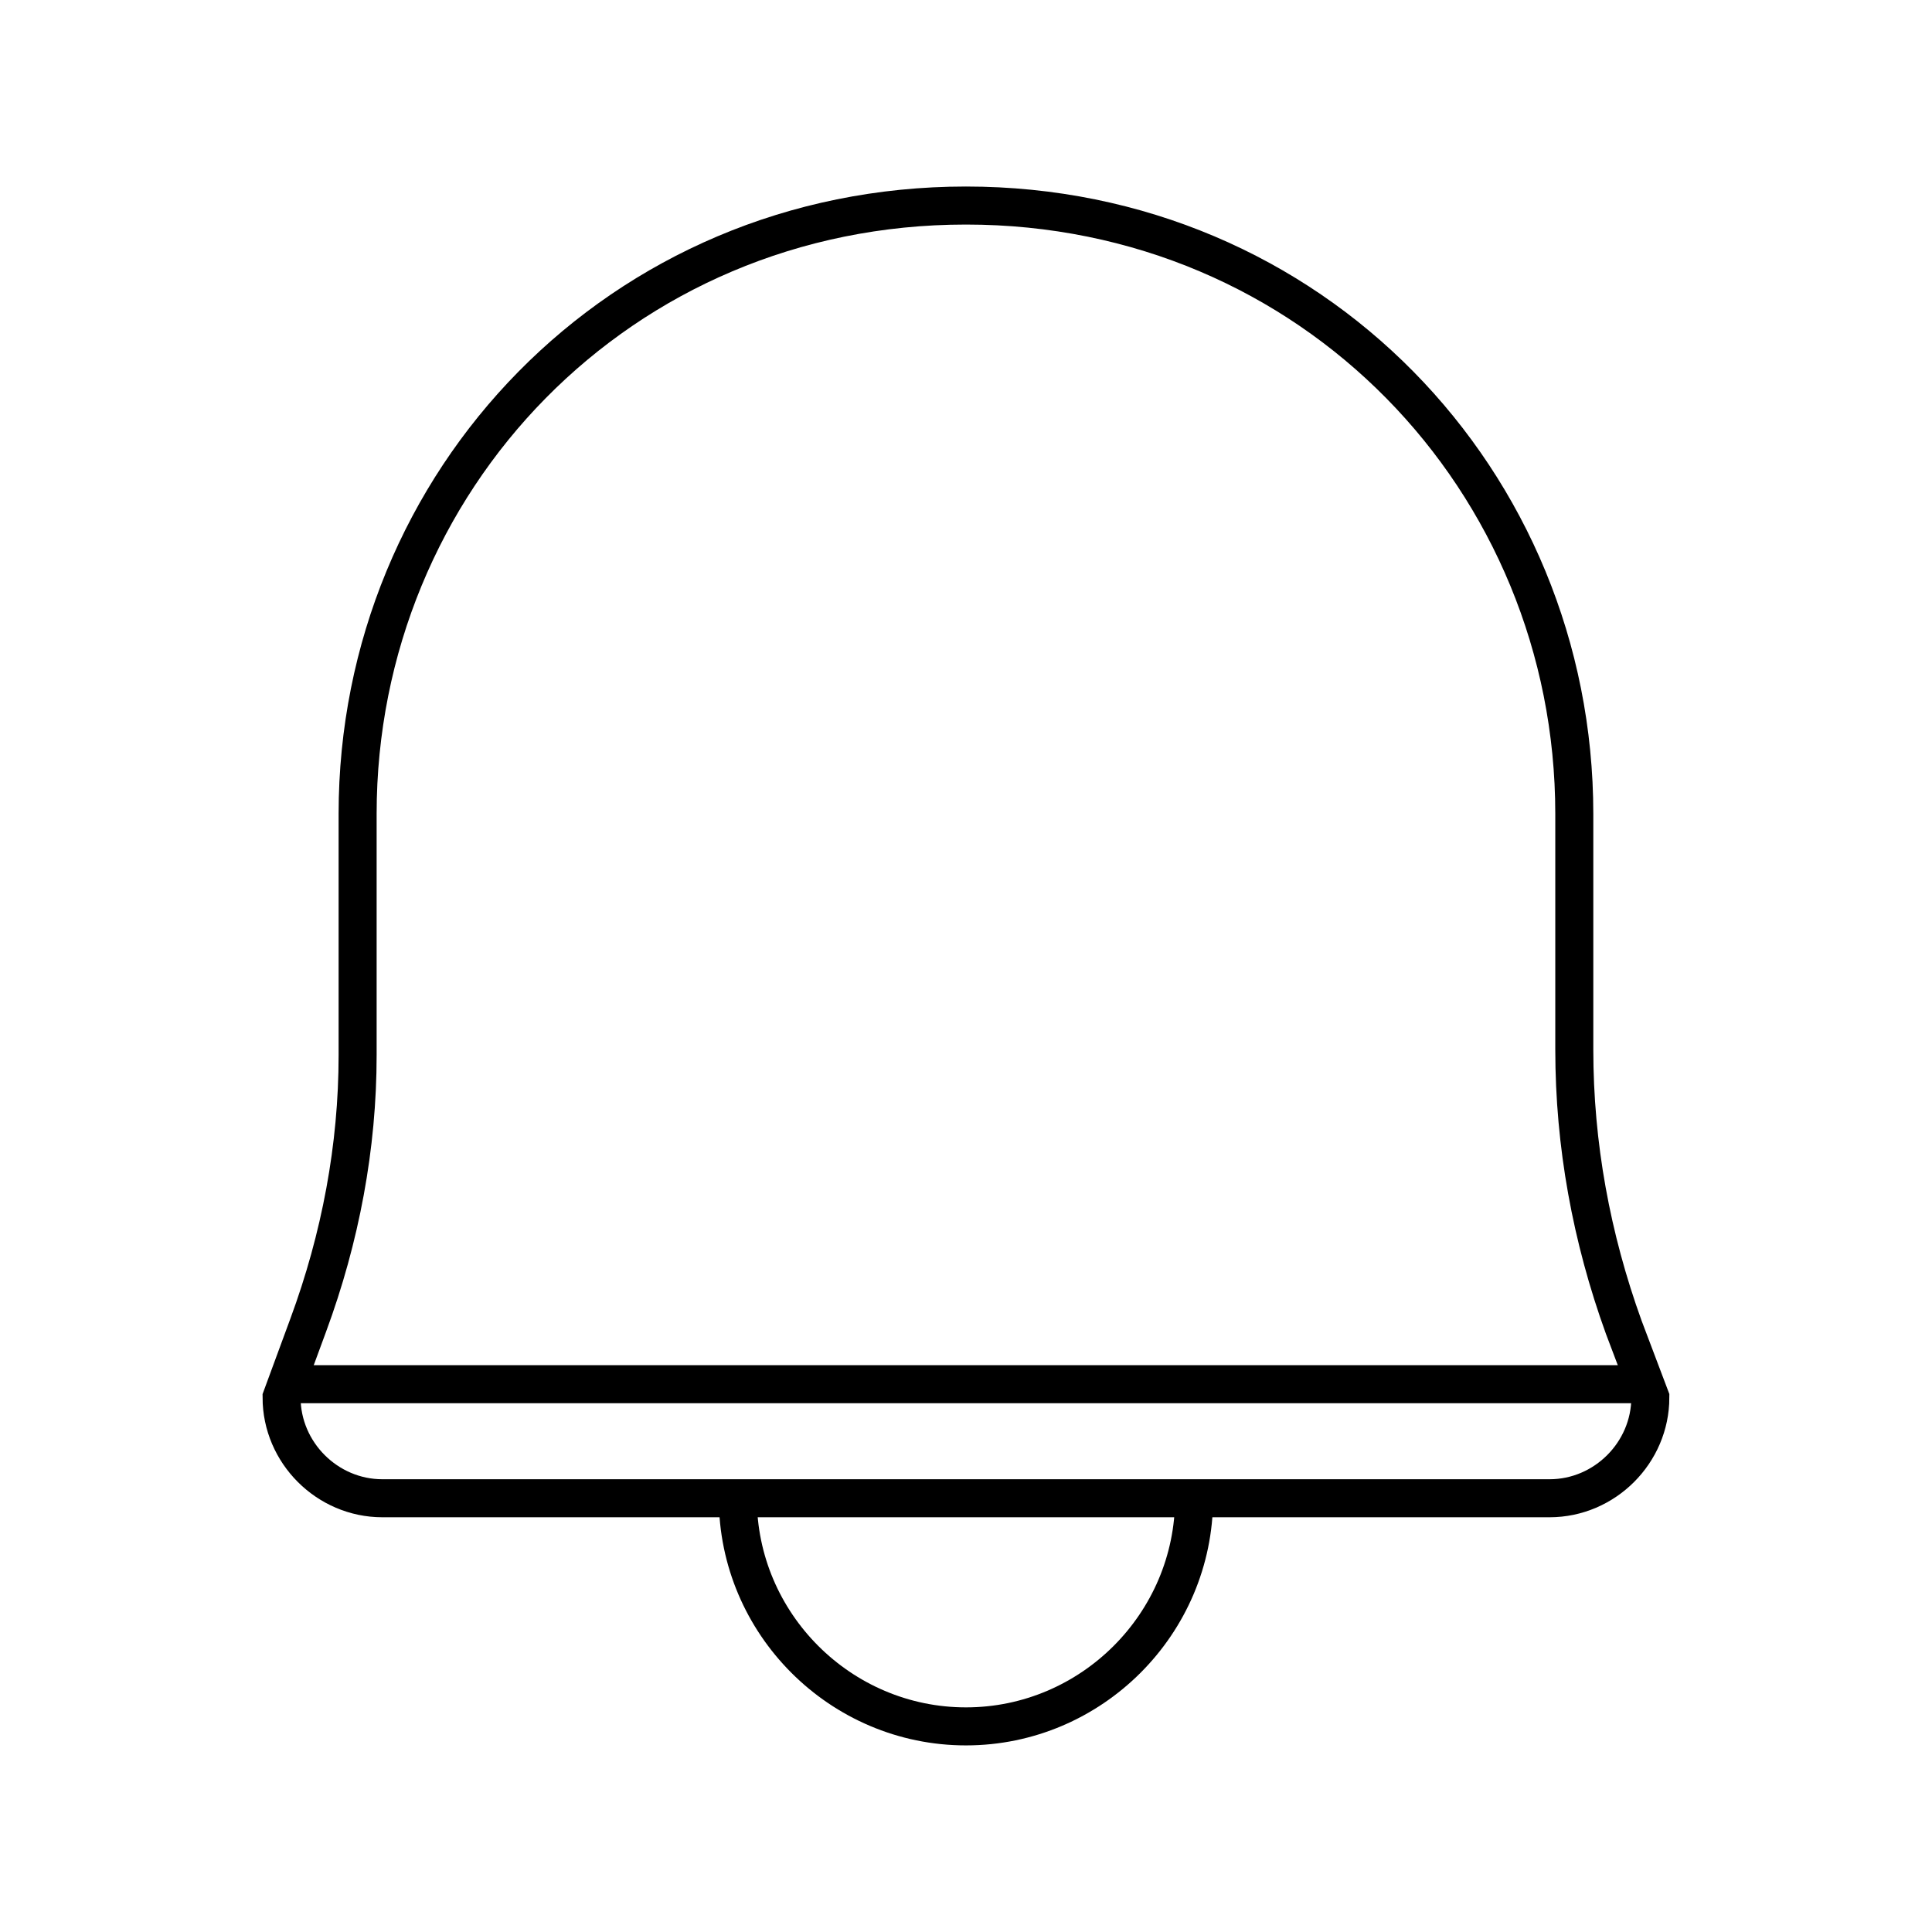<?xml version="1.0" encoding="UTF-8"?>
<!-- Uploaded to: SVG Repo, www.svgrepo.com, Generator: SVG Repo Mixer Tools -->
<svg width="800px" height="800px" version="1.1" viewBox="144 144 512 512" xmlns="http://www.w3.org/2000/svg">
 <defs>
  <clipPath id="b">
   <path d="m148.09 148.09h503.81v503.81h-503.81z"/>
  </clipPath>
  <clipPath id="a">
   <path d="m197 398h406v253.9h-406z"/>
  </clipPath>
 </defs>
 <g clip-path="url(#b)">
  <path transform="matrix(5.038 0 0 5.038 148.09 148.09)" d="m84.6 69c-1.7-4.7-2.6-9.6-2.6-14.6v-12.4c0-17.5-13.8-32-32-32-18.2 0-32 14.5-32 32v12.7c0 4.8-0.9 9.6-2.6 14.2l-1.4 3.8c0 2.9 2.4 5.3 5.3 5.3h61.4c2.9 0 5.3-2.4 5.3-5.3z" fill="none" stroke="#000000" stroke-miterlimit="10" stroke-width="2"/>
 </g>
 <g clip-path="url(#a)">
  <path transform="matrix(5.038 0 0 5.038 148.09 148.09)" d="m62 78c0 6.6-5.4 12-12 12-6.6 0-12-5.4-12-12" fill="none" stroke="#000000" stroke-miterlimit="10" stroke-width="2"/>
 </g>
 <path transform="matrix(5.038 0 0 5.038 148.09 148.09)" d="m14 72h72" fill="none" stroke="#000000" stroke-miterlimit="10" stroke-width="2"/>
</svg>